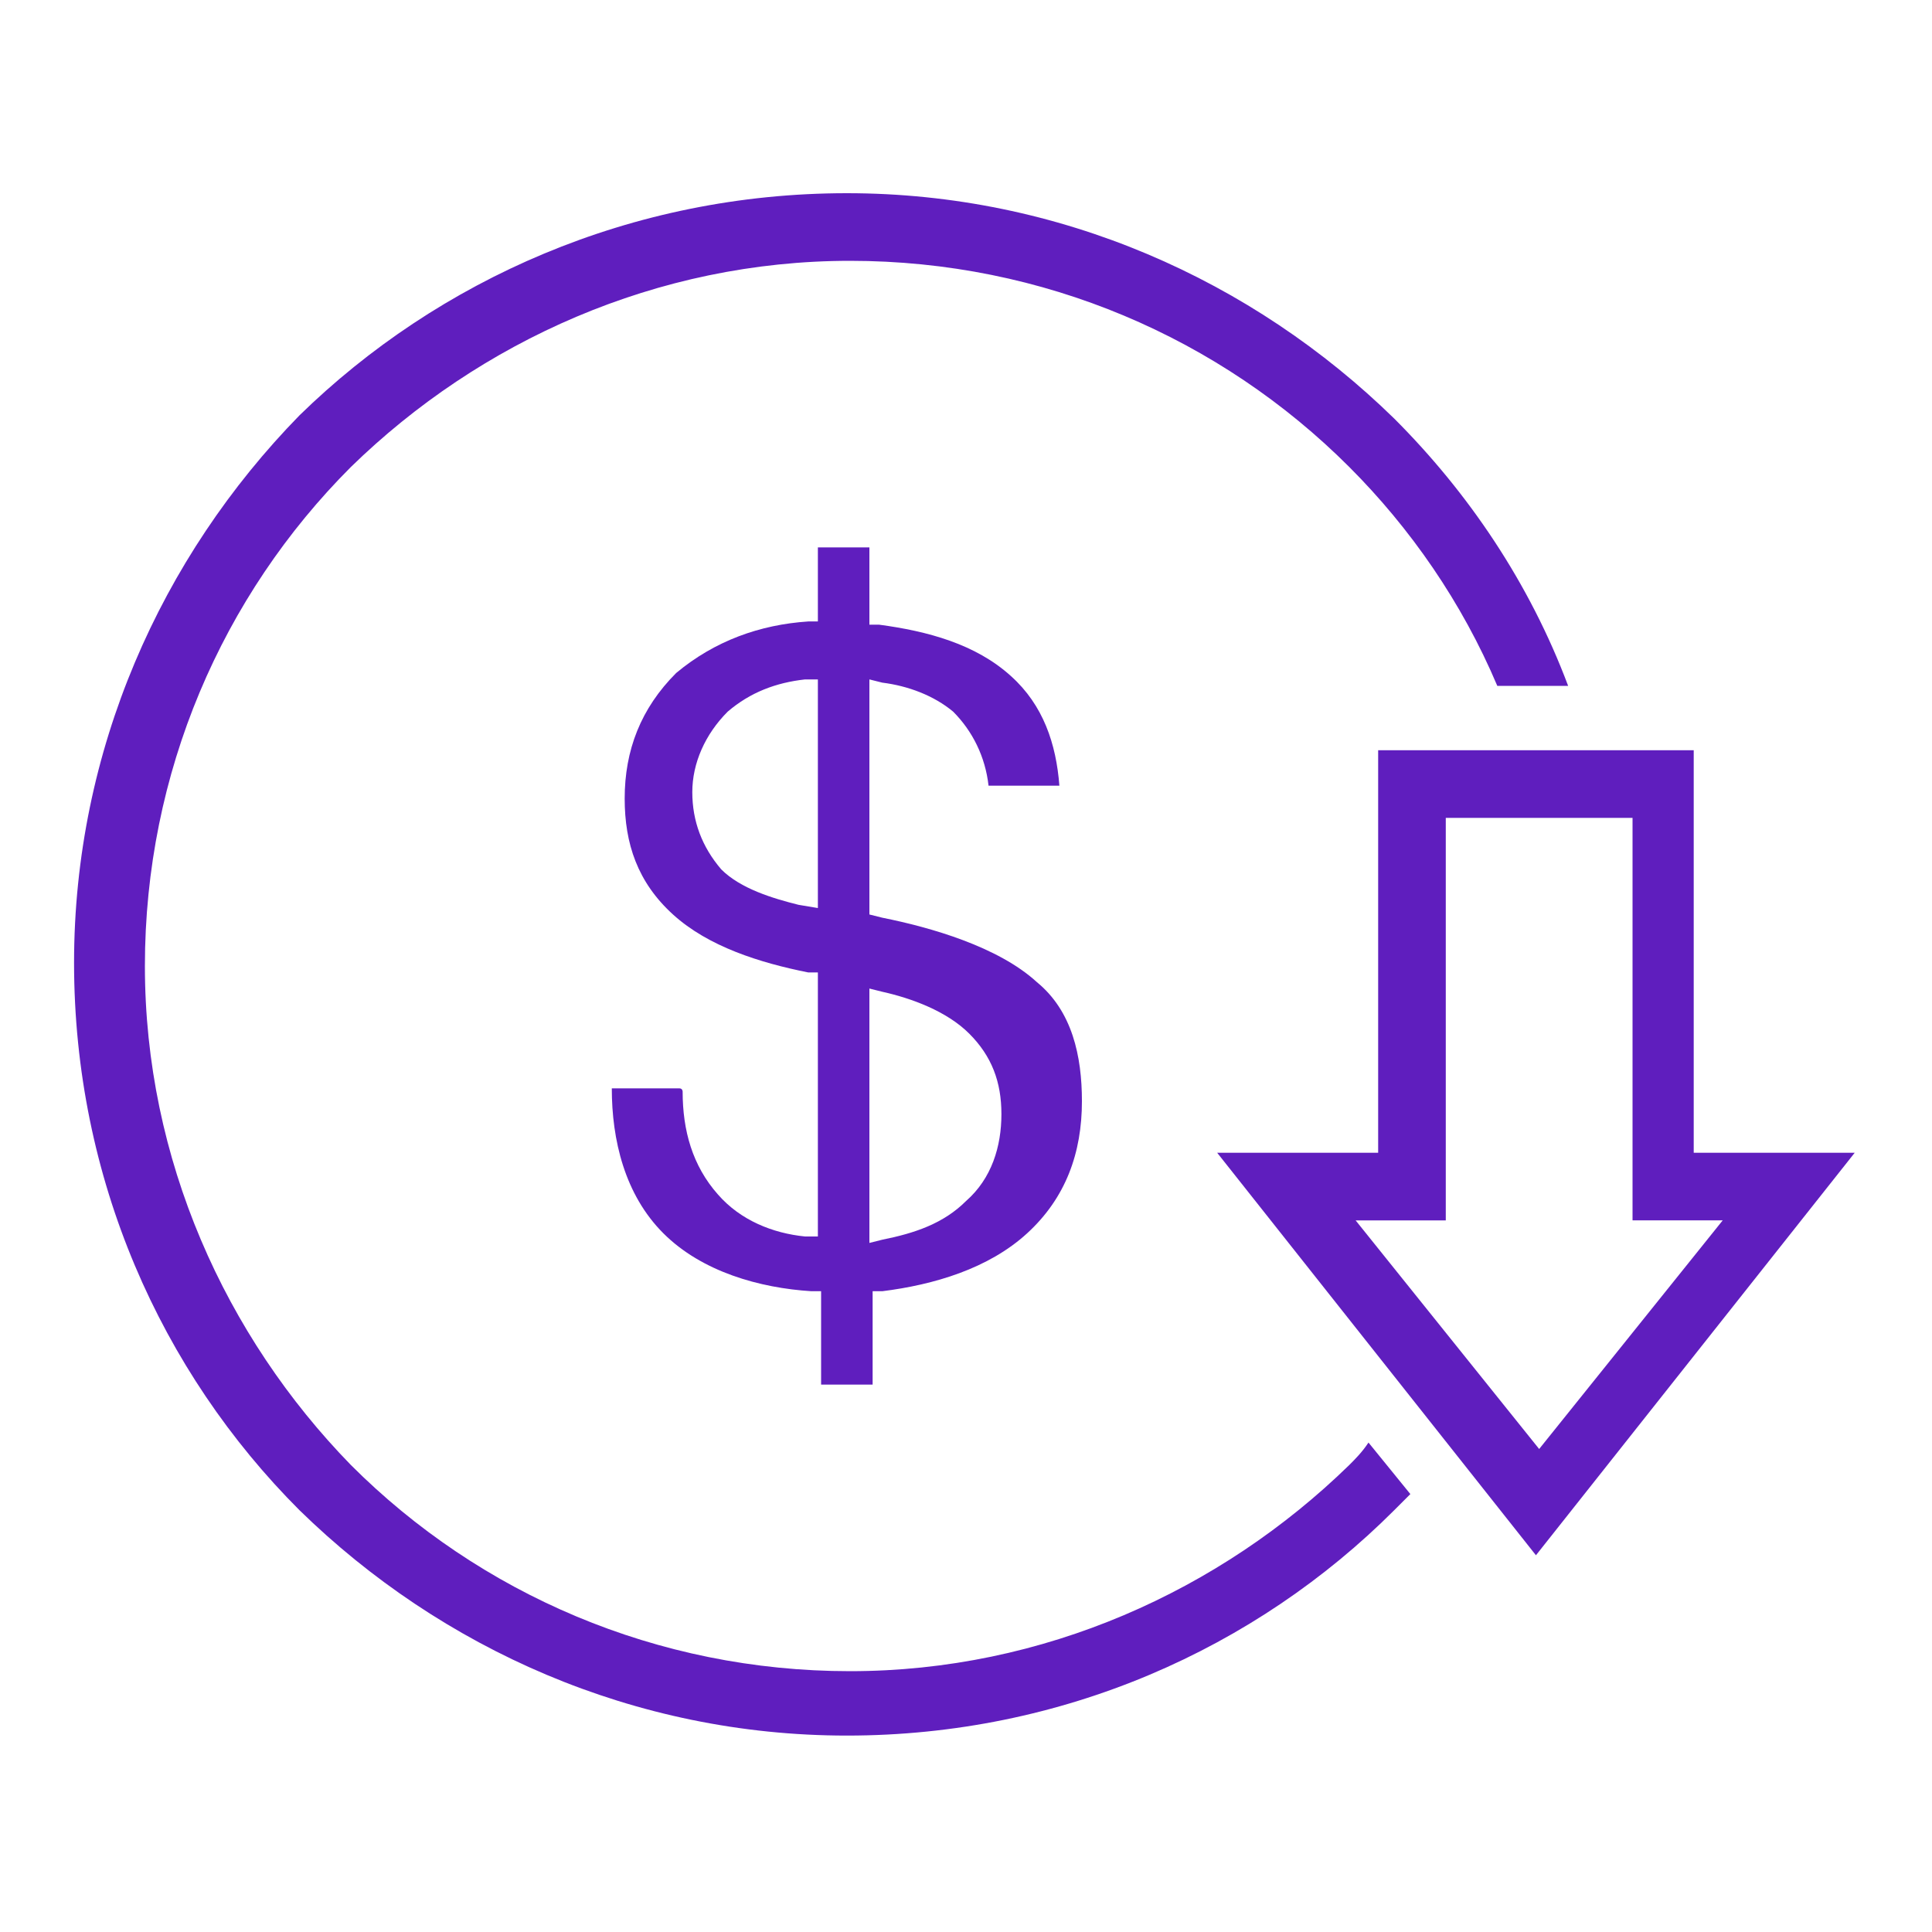 <?xml version="1.0" encoding="utf-8"?>
<svg xmlns="http://www.w3.org/2000/svg" xmlns:xlink="http://www.w3.org/1999/xlink" version="1.1" id="Layer_1" x="0px" y="0px" viewBox="0 0 60 60" style="enable-background:new 0 0 60 60;">
<style type="text/css">
	.st0{fill-rule:evenodd;clip-rule:evenodd;fill:#5F1EBE;}
	.st1{fill:#5F1EBE;}
</style>
<g>
	<path class="st0" d="M44.9,25.4h5.8v12.5h2.8L47.8,45l-5.7-7.1h2.8V25.4z M42.8,23.3v12.5h-5l9.9,12.5l9.9-12.5h-5V23.3H42.8z"/>
	<path class="st1" d="M26.3,6c6.6,0,12.6,2.7,17,7c2.3,2.3,4.2,5.1,5.4,8.3h-2.2c-1.1-2.6-2.7-4.9-4.6-6.8c-4-4-9.5-6.4-15.5-6.4   s-11.5,2.5-15.5,6.4c-4,4-6.4,9.5-6.4,15.5s2.5,11.5,6.4,15.5c4,4,9.5,6.4,15.5,6.4s11.5-2.5,15.5-6.4c0.2-0.2,0.4-0.4,0.6-0.7   l1.3,1.6c-0.2,0.2-0.3,0.3-0.5,0.5c-4.3,4.3-10.3,7-17,7c-6.6,0-12.6-2.7-17-7c-4.3-4.3-7-10.3-7-17c0-6.6,2.7-12.6,7-17   C13.6,8.7,19.6,6,26.3,6"/>
	<path class="st0" d="M25.4,28.2v-7.1l-0.4,0c-0.9,0.1-1.7,0.4-2.4,1c-0.7,0.7-1.1,1.6-1.1,2.5c0,0.9,0.3,1.7,0.9,2.4   c0.6,0.6,1.6,0.9,2.4,1.1L25.4,28.2z M27,30.7v7.9l0.4-0.1c1-0.2,1.9-0.5,2.6-1.2c0.8-0.7,1.1-1.7,1.1-2.7c0-1-0.3-1.8-1-2.5   c-0.7-0.7-1.8-1.1-2.7-1.3L27,30.7z M25.4,17v2.3l-0.3,0c-1.5,0.1-2.9,0.6-4.1,1.6c-1.1,1.1-1.6,2.4-1.6,3.9c0,1.4,0.4,2.6,1.5,3.6   c1.1,1,2.7,1.5,4.2,1.8l0.3,0v8.2l-0.4,0c-1-0.1-2-0.5-2.7-1.3c-0.8-0.9-1.1-2-1.1-3.2c0,0,0-0.1-0.1-0.1H19c0,0,0,0,0,0   c0,0,0,0,0,0c0,1.6,0.4,3.3,1.6,4.5c1.2,1.2,3,1.7,4.6,1.8l0.3,0v2.9c0.5,0,1.1,0,1.6,0v-2.9l0.3,0c1.6-0.2,3.3-0.7,4.5-1.8   c1.2-1.1,1.7-2.5,1.7-4.1c0-1.4-0.3-2.8-1.4-3.7c-1.2-1.1-3.3-1.7-4.8-2L27,28.4v-7.3l0.4,0.1c0.8,0.1,1.6,0.4,2.2,0.9   c0.6,0.6,1,1.4,1.1,2.3c0,0,0,0,0.1,0h2.1c0,0,0,0,0,0c0,0,0,0,0,0c-0.1-1.3-0.5-2.5-1.5-3.4c-1.1-1-2.6-1.4-4.1-1.6l-0.3,0V17   C26.5,17,25.9,17,25.4,17z"/>
</g>
</svg>